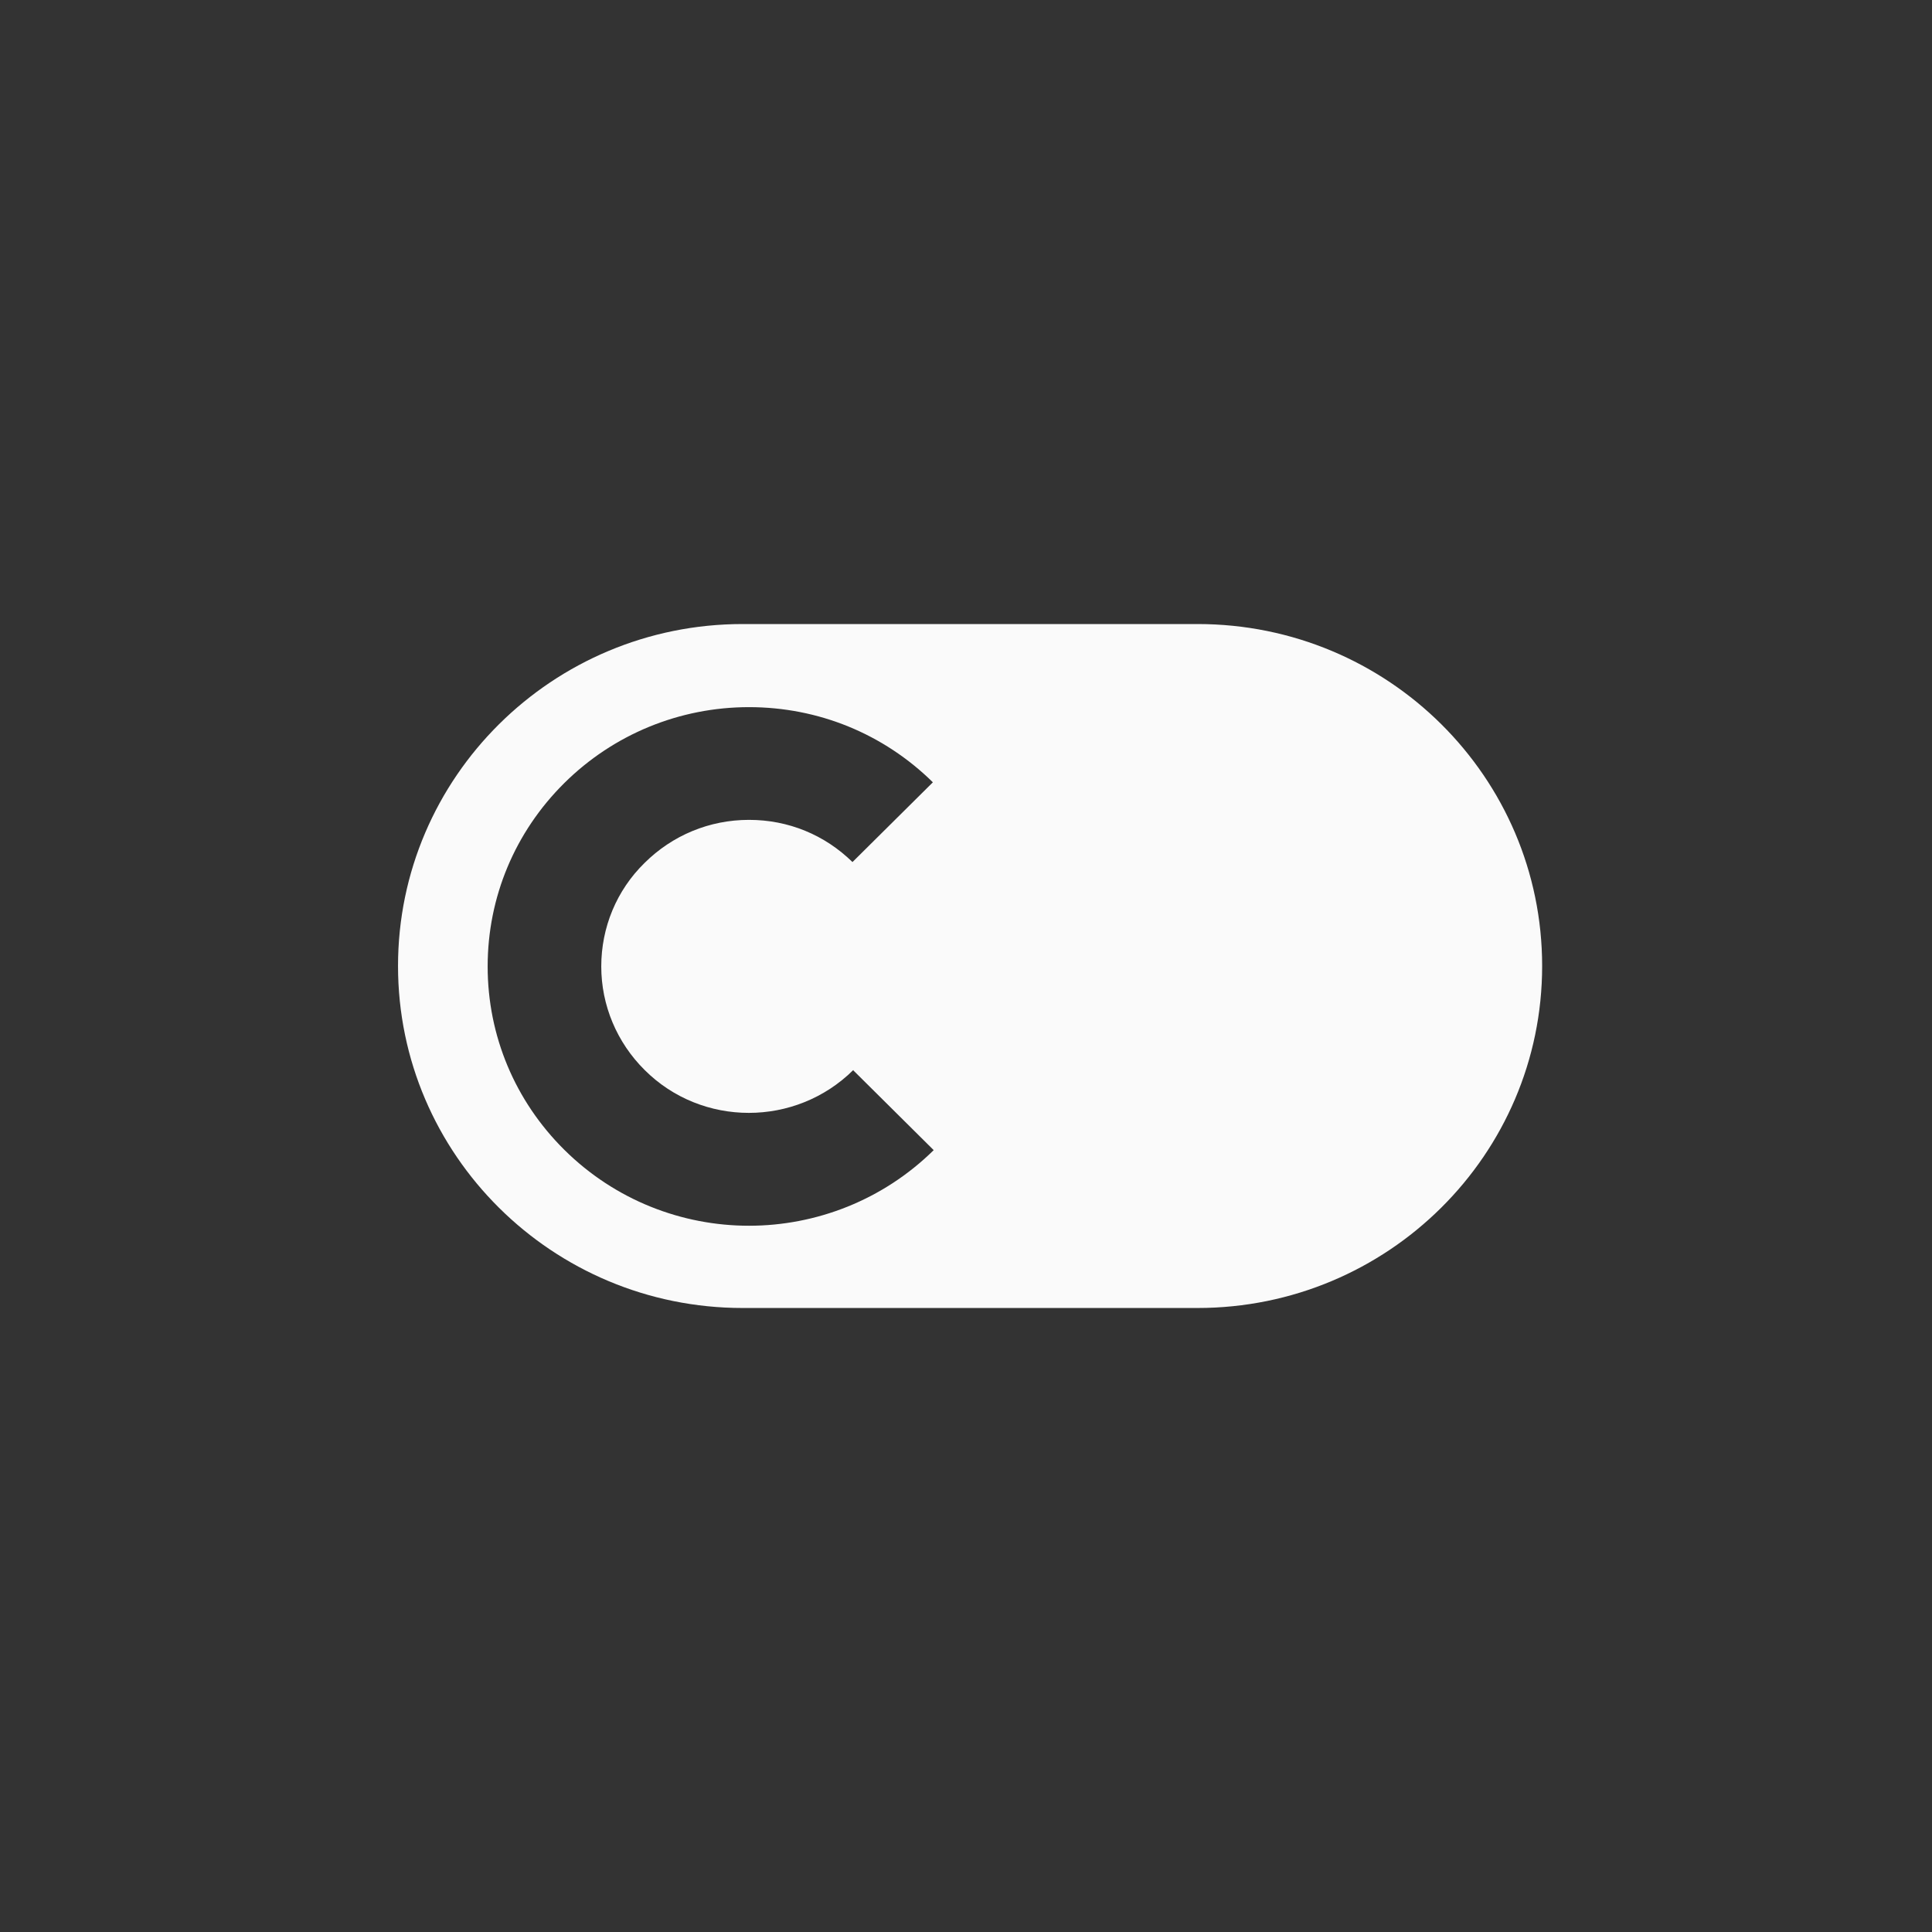 <svg width="61" height="61" viewBox="0 0 61 61" fill="none" xmlns="http://www.w3.org/2000/svg">
<rect x="0" y="0" width="61" height="61" fill="#333333" stroke="none"/>
<path fill-rule="evenodd" clip-rule="evenodd" d="M23.448 19.703H37.81C43.829 19.703 48.691 24.541 48.691 30.5C48.691 36.459 43.815 41.298 37.81 41.298H23.448C17.443 41.298 12.567 36.459 12.567 30.5C12.567 24.541 17.443 19.703 23.448 19.703ZM20.353 33.783C22.16 35.589 25.122 35.589 26.943 33.783V33.796L29.48 36.314C27.873 37.896 25.76 38.701 23.648 38.701C21.535 38.701 19.423 37.896 17.815 36.301C16.261 34.759 15.397 32.702 15.397 30.514C15.397 28.325 16.261 26.268 17.815 24.726C19.37 23.184 21.456 22.327 23.648 22.327C25.84 22.327 27.899 23.17 29.454 24.7L26.916 27.218C26.039 26.361 24.897 25.886 23.648 25.886C22.399 25.886 21.23 26.374 20.353 27.244C19.463 28.114 18.984 29.288 18.984 30.514C18.984 31.74 19.476 32.913 20.353 33.783Z" fill="#FAFAFA"/>
</svg>
